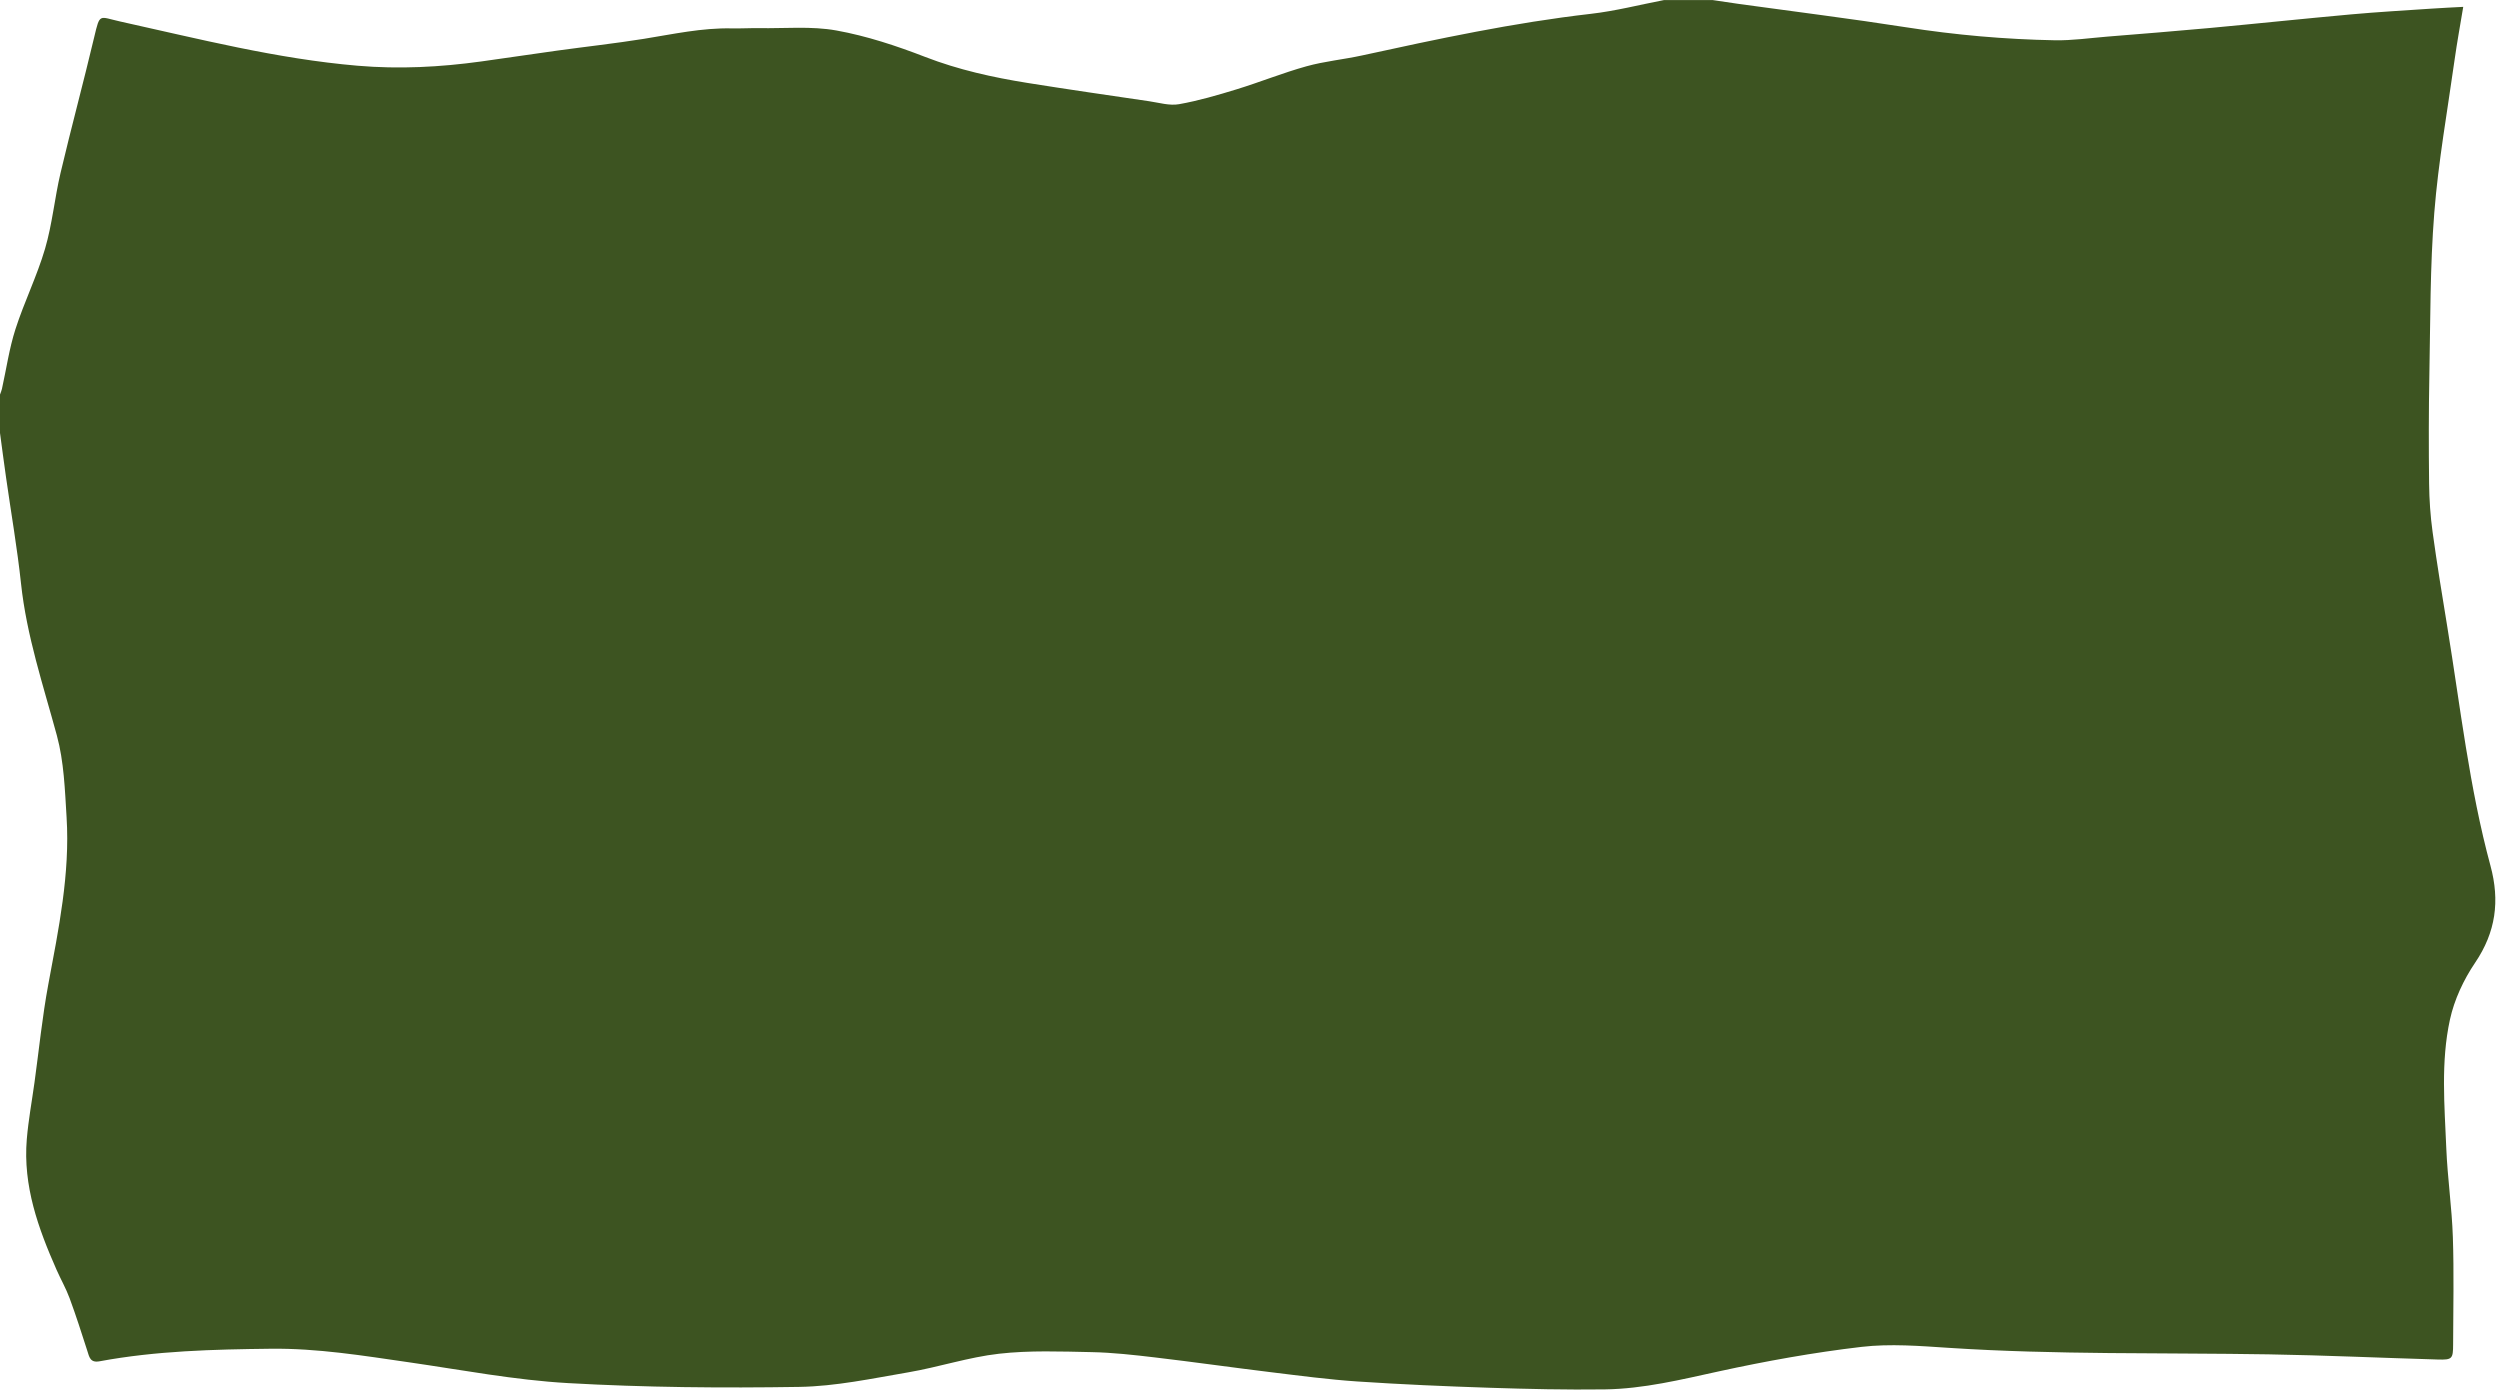 <?xml version="1.0" encoding="UTF-8" standalone="no"?><svg xmlns="http://www.w3.org/2000/svg" xmlns:xlink="http://www.w3.org/1999/xlink" fill="#000000" height="1069.4" preserveAspectRatio="xMidYMid meet" version="1" viewBox="0.0 5.0 1923.6 1069.4" width="1923.6" zoomAndPan="magnify"><g id="change1_1"><path d="M1280.383,5.044c12.461,0,24.922,0,37.383,0c6.849,1.013,13.69,2.081,20.547,3.031 c42.797,5.93,85.688,11.249,128.369,17.92c37.948,5.932,76.057,9.299,114.385,9.994 c13.397,0.243,26.843-1.713,40.255-2.806c26.303-2.143,52.615-4.2,78.892-6.63 c36.33-3.359,72.615-7.216,108.951-10.494c20.614-1.859,41.293-3.02,61.947-4.428 c7.877-0.537,15.767-0.886,24.194-1.35c-2.325,14.133-4.773,27.351-6.636,40.65 c-5.495,39.222-12.505,78.339-15.633,117.758c-3.276,41.288-2.987,82.873-3.781,124.337 c-0.537,28.009-0.527,56.038-0.21,84.051c0.14,12.399,0.985,24.873,2.67,37.153 c3.377,24.607,7.419,49.126,11.424,73.643c10.011,61.295,16.859,123.192,33.136,183.316 c7.309,26.997,4.117,51.014-11.839,74.587c-8.829,13.044-16.012,28.396-19.351,43.707 c-7.113,32.616-4.176,66.088-2.807,99.21c0.94,22.75,4.286,45.407,5.043,68.155 c0.914,27.469,0.29,54.992,0.205,82.49c-0.035,11.277-0.672,12.046-11.93,11.721 c-43.295-1.249-86.574-3.258-129.876-3.97c-81.966-1.347-163.98,0.351-245.881-4.979 c-22.488-1.464-45.392-3.357-67.602-0.757c-36.738,4.3-73.326,10.9-109.486,18.783 c-29.16,6.357-58.105,13.523-88.024,13.916c-29.547,0.388-59.127-0.282-88.667-1.254 c-33.908-1.115-67.822-2.576-101.669-4.838c-22.188-1.483-44.29-4.432-66.382-7.12 c-29.809-3.627-59.545-7.862-89.367-11.384c-16.184-1.911-32.461-3.743-48.728-4.076 c-23.743-0.486-47.723-1.427-71.216,1.234c-23.53,2.665-46.448,10.318-69.885,14.32 c-27.79,4.746-55.803,10.752-83.799,11.201c-59.337,0.952-118.828,0.433-178.06-2.926 c-40.926-2.321-81.566-10.125-122.257-16.003c-35.343-5.105-70.422-10.861-106.478-10.432 c-44.151,0.525-88.106,1.579-131.614,9.66c-7.26,1.349-7.916-3.316-9.47-8.161 c-4.33-13.503-8.661-27.019-13.567-40.318c-2.772-7.515-6.803-14.556-10.05-21.907 c-14.136-32.001-25.916-64.642-22.916-100.45c1.229-14.669,3.924-29.215,5.941-43.819 c3.469-25.121,5.966-50.422,10.608-75.325c7.934-42.564,16.766-85.002,14.073-128.597 c-1.303-21.097-1.994-42.77-7.481-62.956c-10.519-38.701-23.281-76.69-27.581-116.912 c-2.912-27.236-7.632-54.279-11.489-81.416C3.042,361.116,1.553,349.636,0,338.165c0-9.859,0-19.718,0-29.576 c0.503-1.437,1.159-2.841,1.486-4.317c3.405-15.348,5.613-31.076,10.399-45.977 c6.716-20.913,16.595-40.847,22.773-61.888c5.574-18.984,7.37-39.041,11.932-58.365 C54.846,103.076,64.244,68.38,72.525,33.42c4.43-18.702,3.665-15.483,19.785-11.921 c60.585,13.387,120.671,28.777,182.89,34.078c32.059,2.732,63.458,1.067,95.006-3.278 c19.465-2.681,38.891-5.649,58.356-8.335c22.275-3.074,44.647-5.523,66.842-9.084 c22.468-3.604,44.726-8.541,67.679-8.041c6.999,0.152,14.01-0.297,21.011-0.187 c19.879,0.312,40.2-1.687,59.518,1.806c23.248,4.202,46.157,11.793,68.27,20.349 c25.603,9.906,51.96,15.722,78.798,20.018c31.145,4.986,62.369,9.486,93.576,14.077 c7.62,1.121,15.625,3.563,22.898,2.273c14.974-2.657,29.714-6.963,44.29-11.438 c18.041-5.539,35.613-12.672,53.775-17.727c13.899-3.868,28.476-5.225,42.617-8.311 c58.373-12.74,116.755-25.247,176.238-32.059C1243.001,13.474,1261.622,8.651,1280.383,5.044z" fill="#3d5421"/></g></svg>